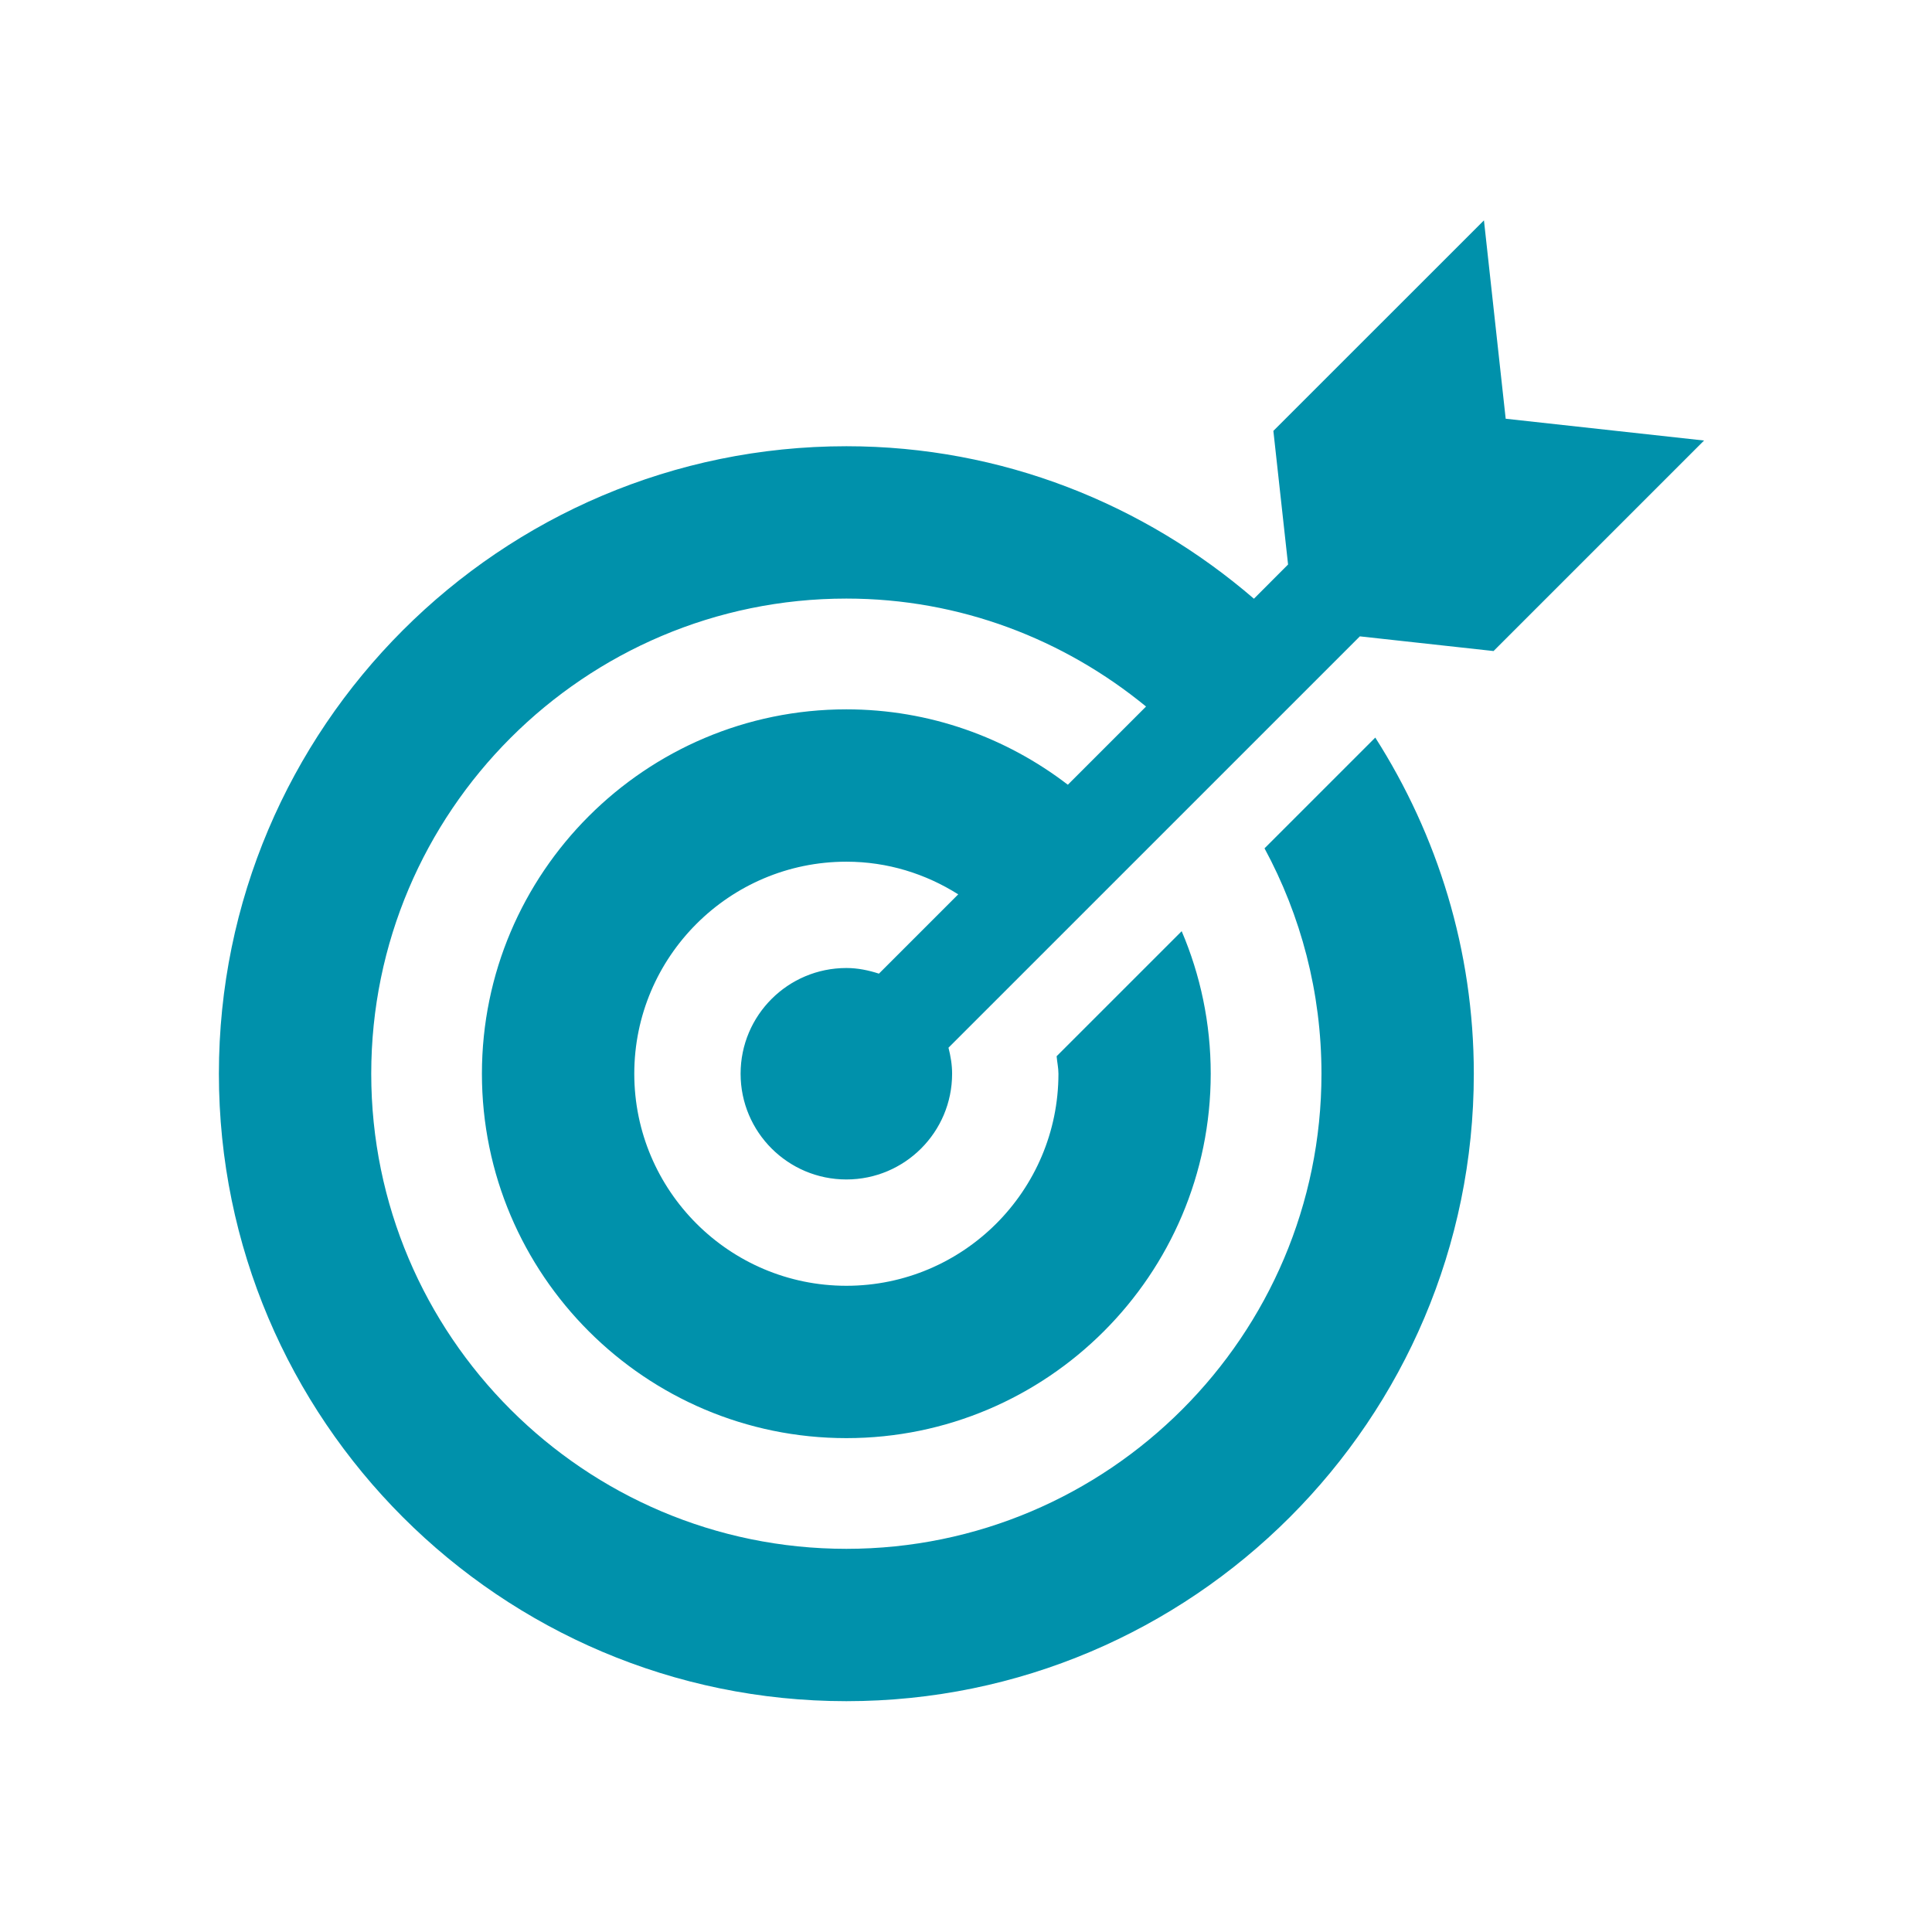 <svg xmlns="http://www.w3.org/2000/svg" xmlns:xlink="http://www.w3.org/1999/xlink" width="150" zoomAndPan="magnify" viewBox="0 0 112.5 112.5" height="150" preserveAspectRatio="xMidYMid meet" version="1.2"><defs><clipPath id="824f775f00"><path d="M 12.754 12.809 L 99.367 12.809 L 99.367 99.422 L 12.754 99.422 Z M 12.754 12.809 "/></clipPath></defs><g id="e352f67eaf"><g clip-rule="nonzero" clip-path="url(#824f775f00)"><path style=" stroke:none;fill-rule:nonzero;fill:#0091ab;fill-opacity:1;" d="M 86.969 37.91 L 99.227 25.652 L 87.676 24.383 L 86.41 12.832 L 74.148 25.09 L 75.004 32.871 L 73.016 34.863 C 66.625 29.359 58.359 25.984 49.285 25.984 C 29.137 25.984 12.746 42.375 12.746 62.523 C 12.746 82.668 29.137 99.059 49.285 99.059 C 69.43 99.059 85.82 82.668 85.82 62.523 C 85.82 55.32 83.695 48.613 80.082 42.949 L 73.633 49.398 C 75.746 53.309 76.949 57.777 76.949 62.523 C 76.949 77.777 64.539 90.188 49.285 90.188 C 34.027 90.188 21.617 77.777 21.617 62.523 C 21.617 47.27 34.027 34.855 49.285 34.855 C 55.914 34.855 61.969 37.234 66.734 41.141 L 62.18 45.695 C 58.602 42.949 54.133 41.305 49.285 41.305 C 37.582 41.305 28.062 50.82 28.062 62.523 C 28.062 74.223 37.582 83.742 49.285 83.742 C 60.984 83.742 70.5 74.223 70.5 62.523 C 70.5 59.578 69.898 56.773 68.809 54.223 L 61.527 61.504 C 61.555 61.848 61.633 62.172 61.633 62.523 C 61.633 69.332 56.094 74.871 49.285 74.871 C 42.473 74.871 36.934 69.332 36.934 62.523 C 36.934 55.715 42.473 50.176 49.285 50.176 C 51.684 50.176 53.906 50.883 55.797 52.078 L 51.18 56.695 C 50.578 56.5 49.949 56.367 49.285 56.367 C 45.883 56.367 43.125 59.121 43.125 62.523 C 43.125 65.922 45.883 68.68 49.285 68.68 C 52.684 68.68 55.441 65.922 55.441 62.523 C 55.441 61.996 55.355 61.496 55.23 61.008 L 79.184 37.055 L 86.969 37.91 "/></g></g></svg>